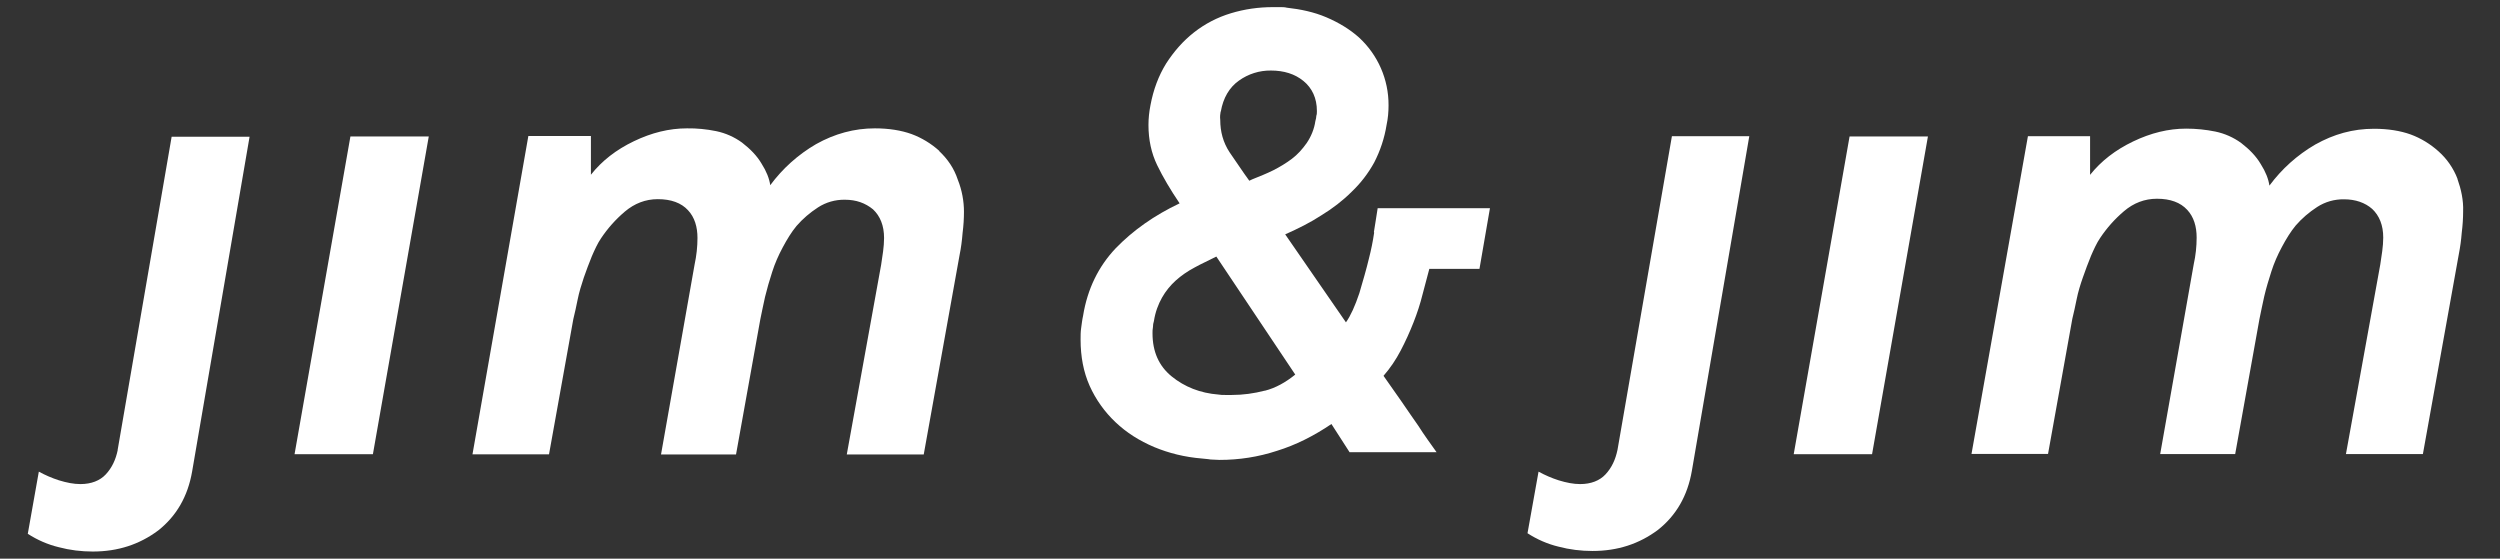 <?xml version="1.0" encoding="UTF-8"?>
<svg id="Ebene_1" xmlns="http://www.w3.org/2000/svg" version="1.1" viewBox="0 0 179 40">
  <rect x="0" y="0" width="179" height="40" fill="#333333" stroke="none"/>
  <!-- Generator: Adobe Illustrator 29.5.1, SVG Export Plug-In . SVG Version: 2.1.0 Build 141)  -->
  <defs>
    <style>
      .st0 {
        fill: #fff;
      }
    </style>
  </defs>
  <path class="st0" d="M21.09,32.52h5.61l4-22.75h-5.61l-4,22.75Z"/>
  <path class="st0" d="M67.25,10.8c-.58-.52-1.25-.93-1.98-1.2-.75-.27-1.64-.41-2.63-.41-1.47,0-2.87.38-4.21,1.13-1.29.75-2.4,1.75-3.28,2.94-.07-.48-.27-.99-.62-1.54-.34-.58-.82-1.06-1.4-1.51-.55-.4-1.18-.68-1.85-.82-.69-.14-1.39-.21-2.09-.2-1.27,0-2.53.31-3.8.92s-2.29,1.4-3.08,2.4v-2.77h-4.48l-4,22.79h5.48l1.74-9.68c.1-.41.21-.89.31-1.4.1-.51.27-1.06.44-1.57s.38-1.03.58-1.54c.21-.48.41-.92.65-1.27.48-.72,1.05-1.36,1.71-1.92.69-.58,1.47-.89,2.36-.89.96,0,1.68.27,2.16.79.48.51.68,1.2.68,1.99,0,.62-.07,1.27-.21,1.92l-2.4,13.58h5.37l1.74-9.68c.1-.48.21-1.03.34-1.61.14-.58.31-1.16.51-1.78.19-.6.45-1.19.75-1.75.31-.58.62-1.09.99-1.54.45-.52.97-.96,1.54-1.33s1.24-.56,1.92-.55c.82,0,1.47.24,2.02.69.51.48.79,1.16.79,2.05,0,.31-.03.65-.07.96s-.1.65-.14.96l-2.46,13.58h5.51l2.57-14.3c.1-.48.17-1.03.21-1.54.07-.55.1-1.06.1-1.54,0-.75-.14-1.54-.44-2.29-.27-.82-.72-1.47-1.33-2.05v-.02Z"/>
  <path class="st0" d="M90.56,27.97c-.77.2-1.56.31-2.36.31h-.48c-.17,0-.34,0-.48-.03-1.3-.1-2.43-.55-3.35-1.3s-1.37-1.78-1.37-3.08c0-.14,0-.31.03-.44,0-.17.03-.31.07-.44.1-.65.31-1.2.58-1.68.26-.46.6-.88.99-1.23.38-.34.82-.65,1.33-.92.48-.27,1.03-.51,1.57-.79l5.65,8.45c-.68.55-1.4.96-2.19,1.16h.01ZM87.41,7.99c.17-.99.62-1.74,1.3-2.22.67-.48,1.47-.73,2.29-.72.92,0,1.71.24,2.33.75s.96,1.23.96,2.15c0,.1,0,.24-.04.34,0,.1-.03.24-.07.38-.08.56-.3,1.1-.62,1.57-.31.44-.65.82-1.06,1.13-.41.31-.86.58-1.33.82-.48.24-.99.44-1.51.65l-.21.1c-.48-.65-.92-1.34-1.4-2.02-.48-.72-.68-1.51-.68-2.33-.03-.24,0-.44.03-.62h0v.02ZM98.39,16.65c-.09.63-.22,1.26-.38,1.88-.17.72-.41,1.54-.68,2.46-.31.92-.62,1.61-.96,2.09l-4.35-6.3c.92-.41,1.81-.85,2.6-1.37.79-.48,1.54-1.06,2.16-1.68.64-.61,1.18-1.31,1.61-2.09.44-.85.74-1.76.89-2.7.1-.46.14-.93.14-1.4.01-1.85-.76-3.61-2.12-4.86-.65-.58-1.44-1.06-2.33-1.44-.89-.38-1.85-.58-2.84-.69-.14-.04-.31-.04-.48-.04h-.48c-1.06,0-2.05.14-3.04.44-.96.29-1.85.75-2.64,1.37s-1.44,1.37-1.99,2.22c-.55.89-.92,1.88-1.13,3.01-.09.46-.14.93-.14,1.4,0,1.06.21,2.02.62,2.87s.96,1.78,1.61,2.74c-1.81.86-3.32,1.92-4.58,3.22-1.23,1.3-2.02,2.91-2.33,4.82-.07.31-.1.62-.14.89-.04.27-.04.55-.04.82,0,1.23.21,2.33.65,3.32.44.98,1.07,1.86,1.85,2.6.79.75,1.71,1.33,2.77,1.78,1.06.44,2.19.72,3.42.82.21.03.41.03.61.07.21,0,.41.03.65.03,1.4,0,2.77-.21,4.11-.65,1.33-.41,2.63-1.06,3.9-1.92l1.3,2.02h6.23c-.44-.62-.89-1.23-1.3-1.88-.38-.55-.79-1.13-1.23-1.78-.44-.62-.86-1.23-1.27-1.81.48-.55.89-1.16,1.23-1.81s.65-1.33.92-2.02c.26-.66.48-1.33.65-2.02.17-.65.34-1.27.48-1.81h3.59l.75-4.34h-8.04c-.1.61-.17,1.13-.27,1.71h0l.02.03Z"/>
  <path class="st0" d="M8.43,32.22c-.14.68-.41,1.27-.86,1.75-.41.44-1.03.69-1.81.69-.48,0-.99-.1-1.54-.27-.5-.16-.98-.37-1.44-.62l-.79,4.45c.68.44,1.43.77,2.22.96.79.21,1.61.31,2.43.31,1.81,0,3.35-.51,4.69-1.51,1.3-1.03,2.12-2.43,2.43-4.24l4.11-23.95h-5.58l-3.87,22.45v-.02Z"/>
  <path class="st0" d="M128.43,32.52h5.61l4-22.75h-5.61l-4,22.75Z"/>
  <path class="st0" d="M175.96,12.81c-.29-.76-.76-1.44-1.37-1.98-.58-.52-1.25-.93-1.98-1.2-.75-.27-1.64-.41-2.63-.41-1.51,0-2.87.38-4.21,1.13-1.29.75-2.4,1.75-3.28,2.94-.07-.48-.27-.99-.62-1.54-.34-.58-.82-1.06-1.4-1.51-.55-.4-1.18-.68-1.85-.82-.69-.14-1.39-.21-2.09-.21-1.27,0-2.53.31-3.8.92s-2.29,1.4-3.08,2.39v-2.77h-4.45l-4.04,22.75h5.48l1.74-9.68c.1-.41.21-.89.31-1.4s.27-1.06.45-1.57c.17-.51.38-1.03.58-1.54.21-.48.41-.92.65-1.27.48-.72,1.05-1.36,1.71-1.92.68-.58,1.47-.89,2.36-.89.96,0,1.68.27,2.16.79.48.51.68,1.2.68,1.99,0,.64-.07,1.29-.21,1.92l-2.4,13.58h5.37l1.74-9.68c.1-.48.21-1.03.34-1.61.14-.6.32-1.19.51-1.78.19-.6.45-1.19.75-1.75.31-.58.62-1.09.99-1.54.45-.52.97-.96,1.54-1.33.57-.37,1.24-.56,1.92-.55.82,0,1.51.24,2.02.69.51.48.79,1.16.79,2.05,0,.31-.03.65-.07.96s-.1.65-.14.96l-2.46,13.58h5.51l2.57-14.3c.1-.51.17-1.02.21-1.54.07-.55.1-1.06.1-1.54.03-.79-.14-1.57-.41-2.33h.01Z"/>
  <path class="st0" d="M115.81,32.22c-.14.68-.41,1.27-.86,1.75-.41.44-1.03.69-1.81.69-.48,0-.99-.1-1.54-.27-.5-.16-.98-.37-1.44-.62l-.79,4.41c.68.44,1.43.77,2.22.96.79.21,1.61.31,2.43.31,1.81,0,3.35-.51,4.69-1.51,1.3-1.03,2.12-2.43,2.43-4.24l4.11-23.95h-5.54l-3.9,22.48h0Z"/>
</svg>